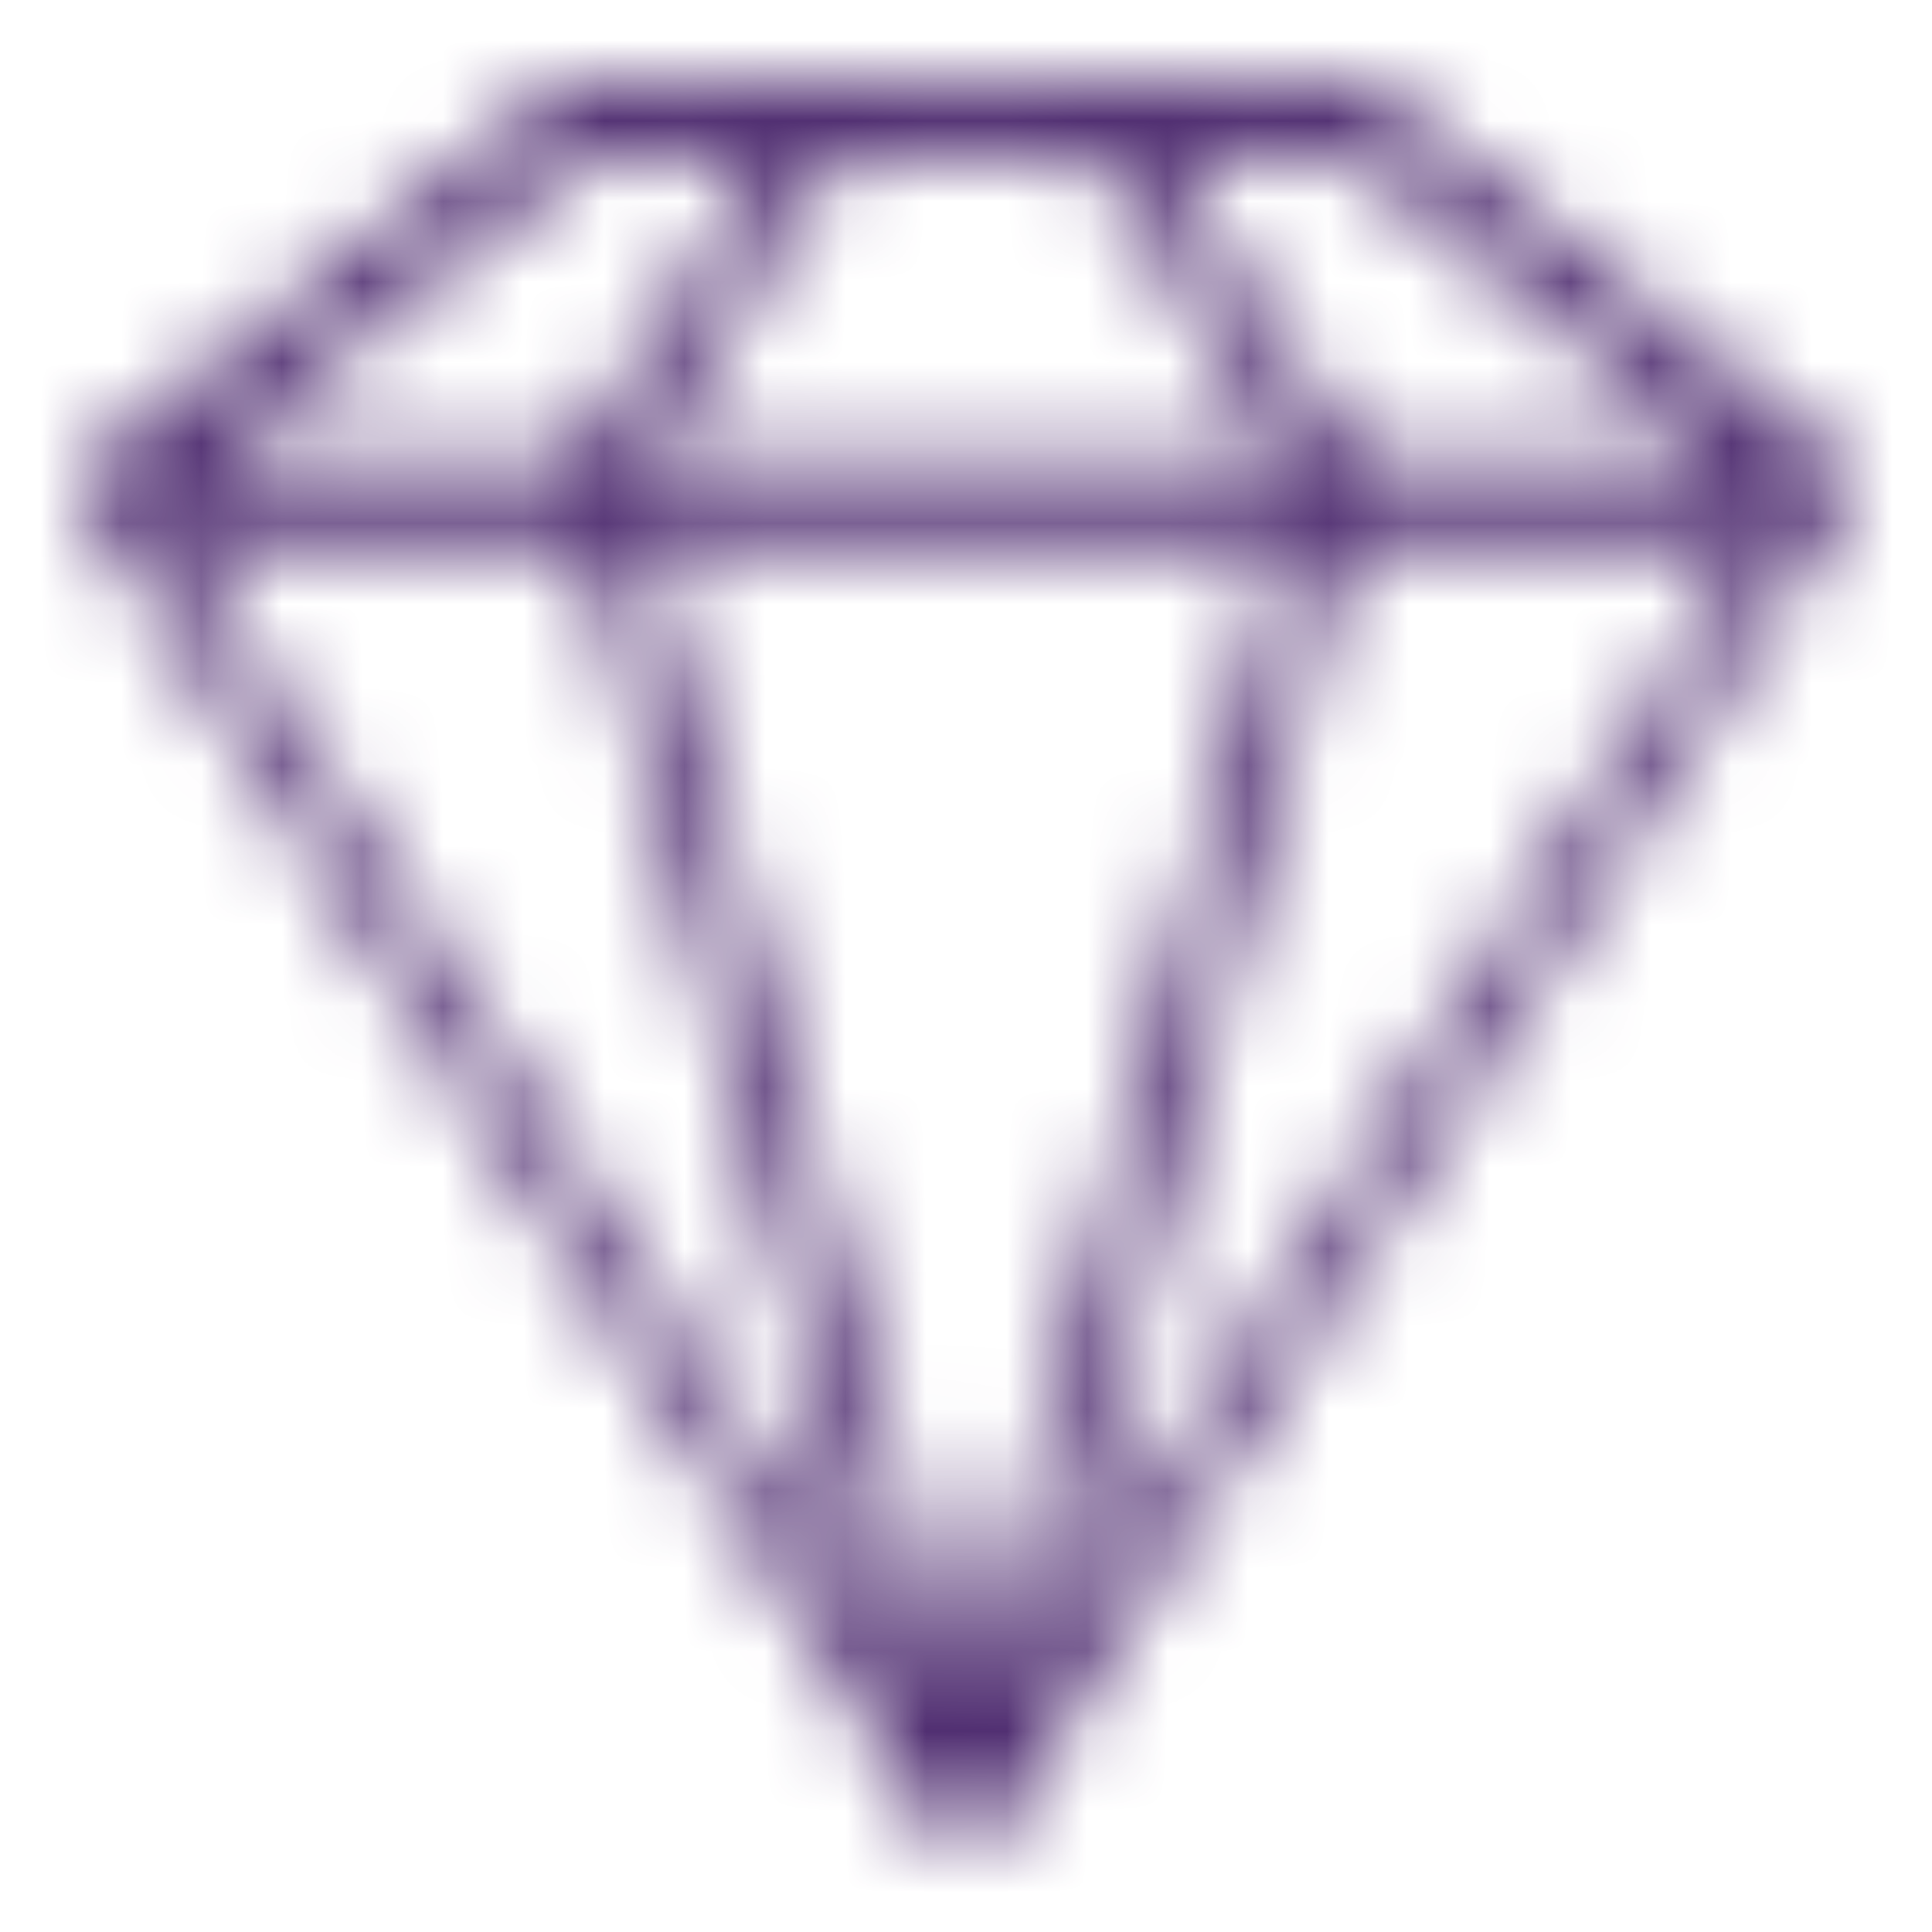 <svg width="24" height="24" viewBox="0 0 24 24" fill="none" xmlns="http://www.w3.org/2000/svg">
<mask id="mask0_6653_74650" style="mask-type:alpha" maskUnits="userSpaceOnUse" x="0" y="0" width="24" height="24">
<path fill-rule="evenodd" clip-rule="evenodd" d="M16.826 1.004C16.912 1.004 16.994 1.033 17.061 1.086L22.854 5.717C23.009 5.841 23.045 6.064 22.937 6.231L12.318 22.827C12.247 22.937 12.127 23.003 11.999 23.003C11.871 23.003 11.751 22.937 11.681 22.827L1.062 6.231C0.954 6.064 0.99 5.841 1.145 5.717L6.938 1.086C7.005 1.033 7.087 1.004 7.173 1.004H16.826ZM15.931 6.753H8.066L11.999 21.348L15.931 6.753ZM21.766 6.753H16.714L13.009 20.5L21.766 6.753ZM7.284 6.753H2.232L10.986 20.495L7.284 6.753ZM9.541 1.92L7.319 1.921L2.545 5.753L7.099 5.753L7.114 5.721L9.541 1.92ZM13.559 1.92H10.44L7.99 5.753H16.009L13.559 1.92ZM16.681 1.921L14.458 1.92L16.869 5.691L16.899 5.753H21.454L16.681 1.921Z" fill="#4B286D"/>
</mask>
<g mask="url(#mask0_6653_74650)">
<rect y="0.002" width="23.999" height="23.999" fill="#4B286D"/>
</g>
</svg>